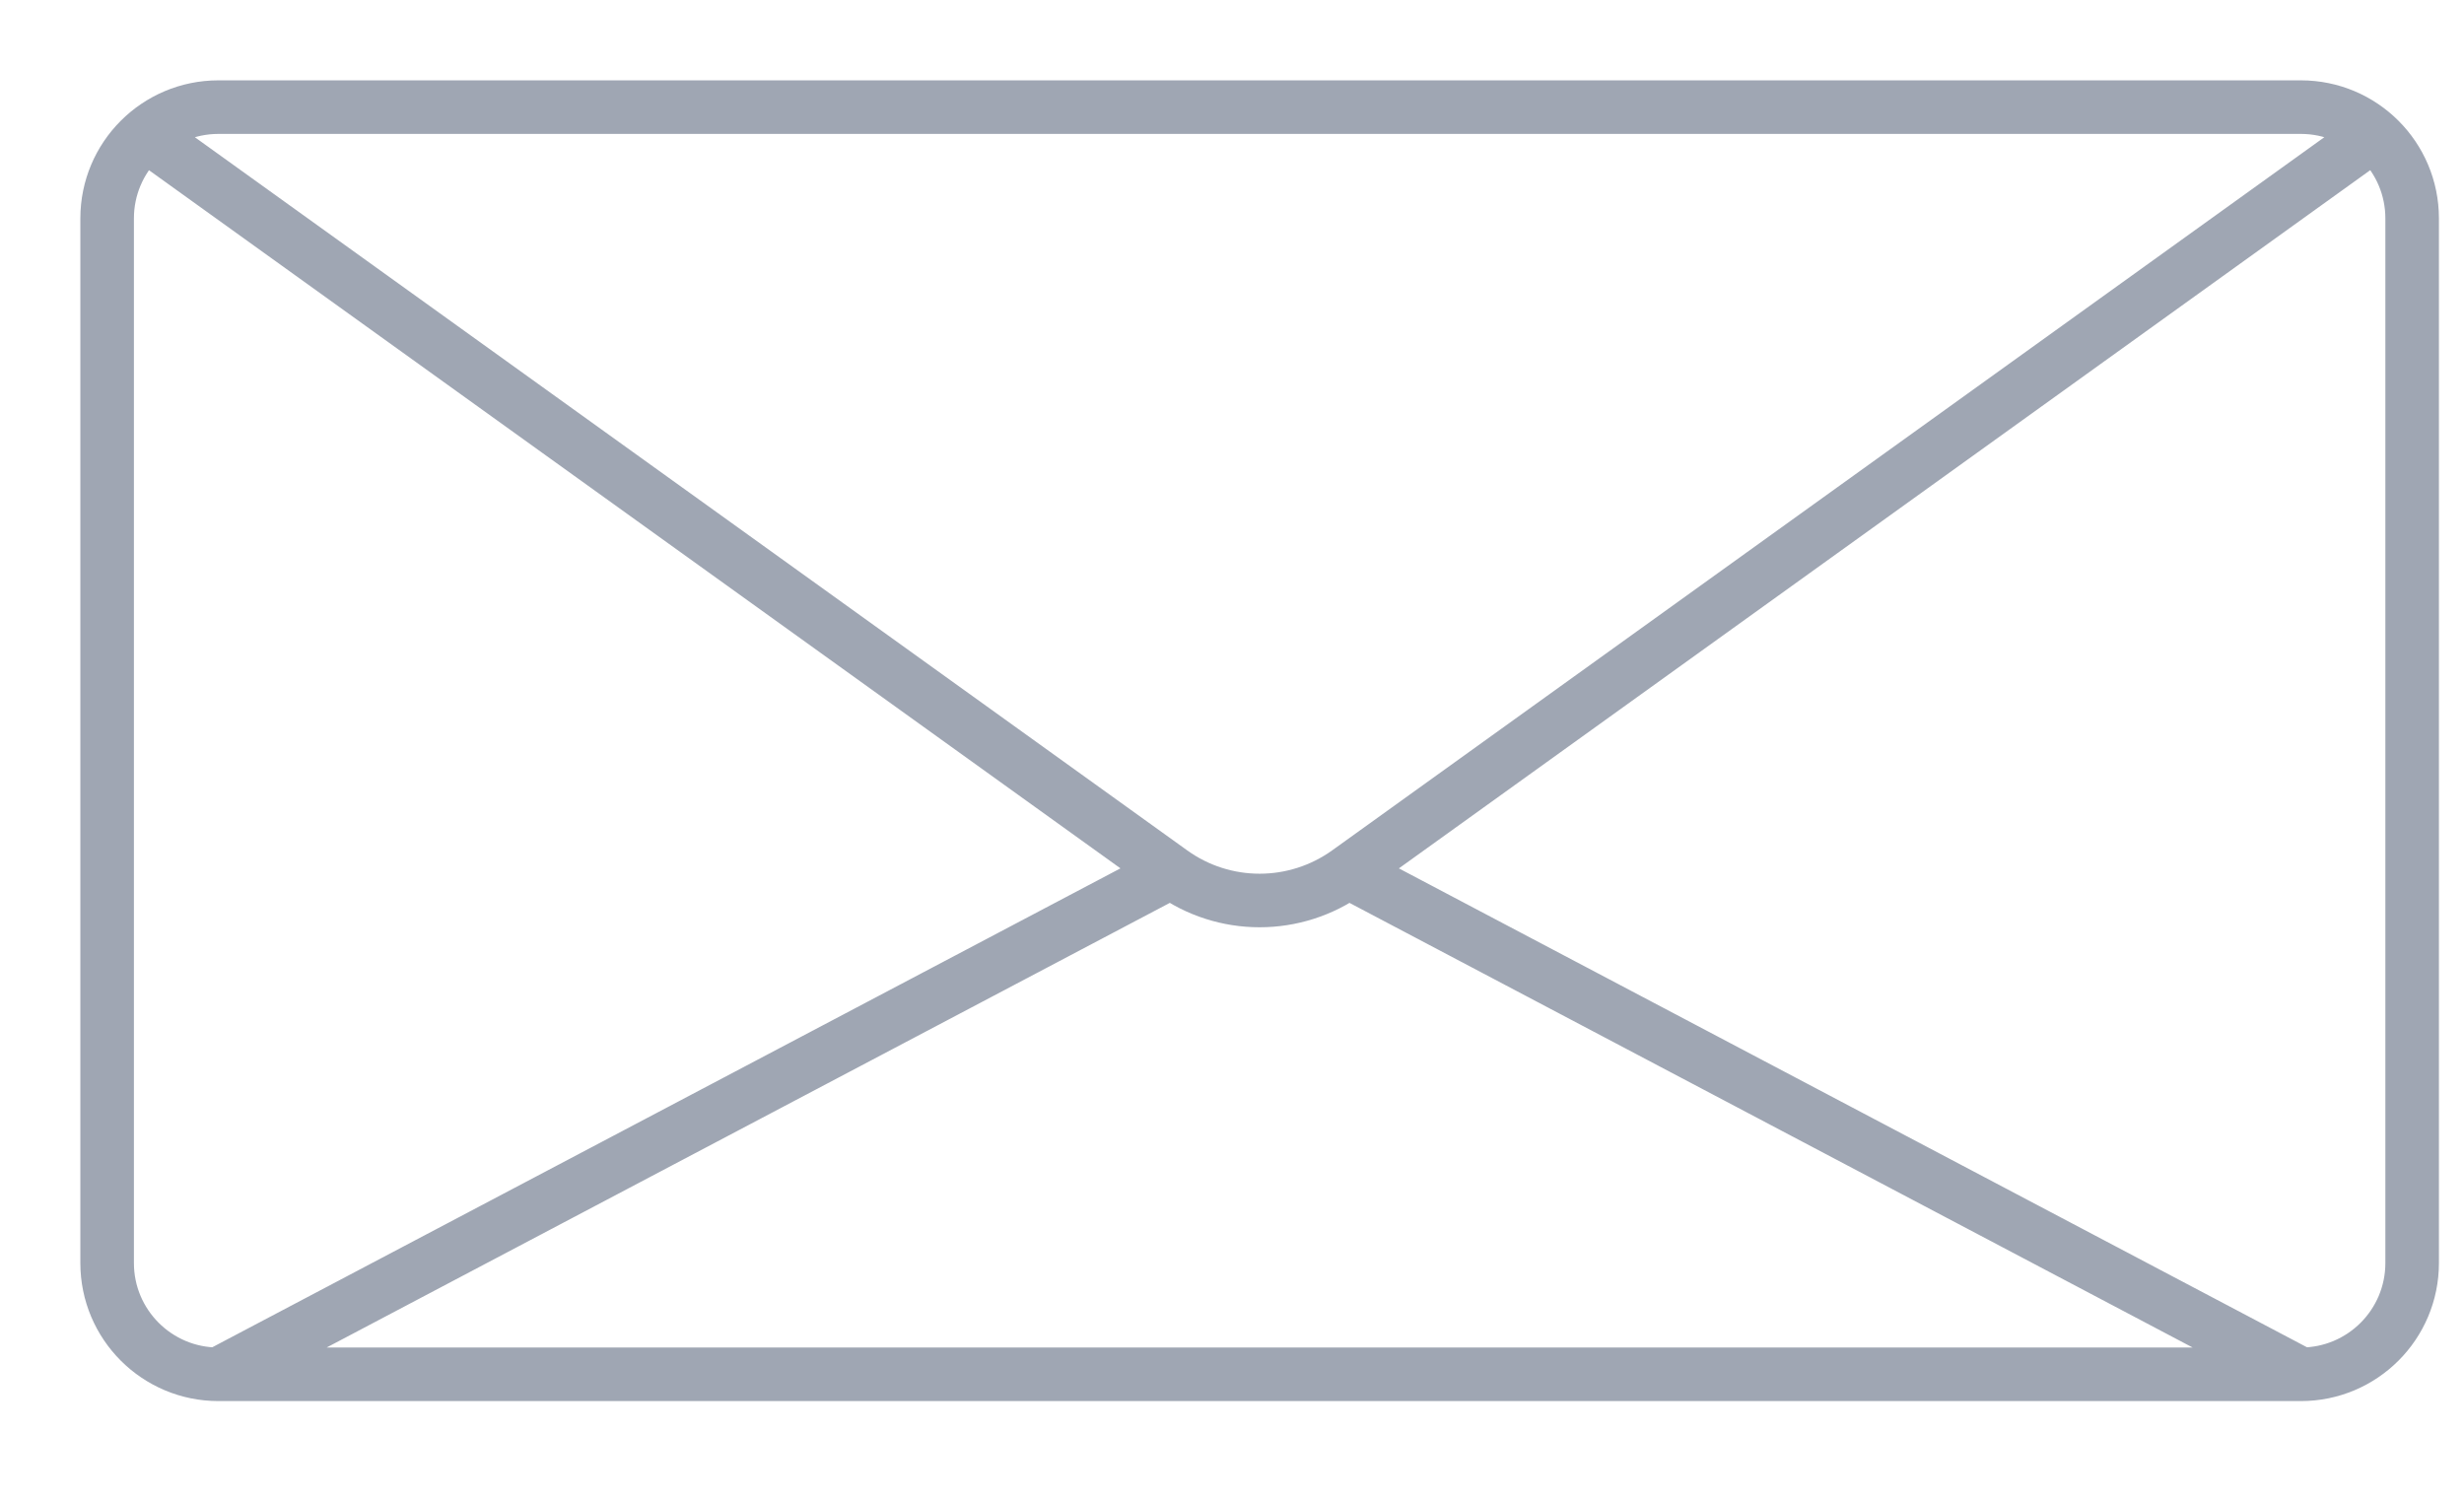 <svg width="23" height="14" viewBox="0 0 23 14" fill="none" xmlns="http://www.w3.org/2000/svg">
<path d="M21.477 12.829H2.039M21.477 12.829C22.051 12.829 22.516 12.364 22.516 11.79V2.039C22.516 1.465 22.051 1 21.477 1H2.039C1.465 1 1 1.465 1 2.039V11.79C1 12.364 1.465 12.829 2.039 12.829M21.477 12.829L12.584 8.139M2.039 12.829L10.932 8.139M1.356 1.256L10.933 8.139C11.425 8.495 12.09 8.495 12.584 8.139L22.159 1.256" stroke="#9FA6B3" stroke-width="0.5" stroke-miterlimit="10"/>
</svg>
